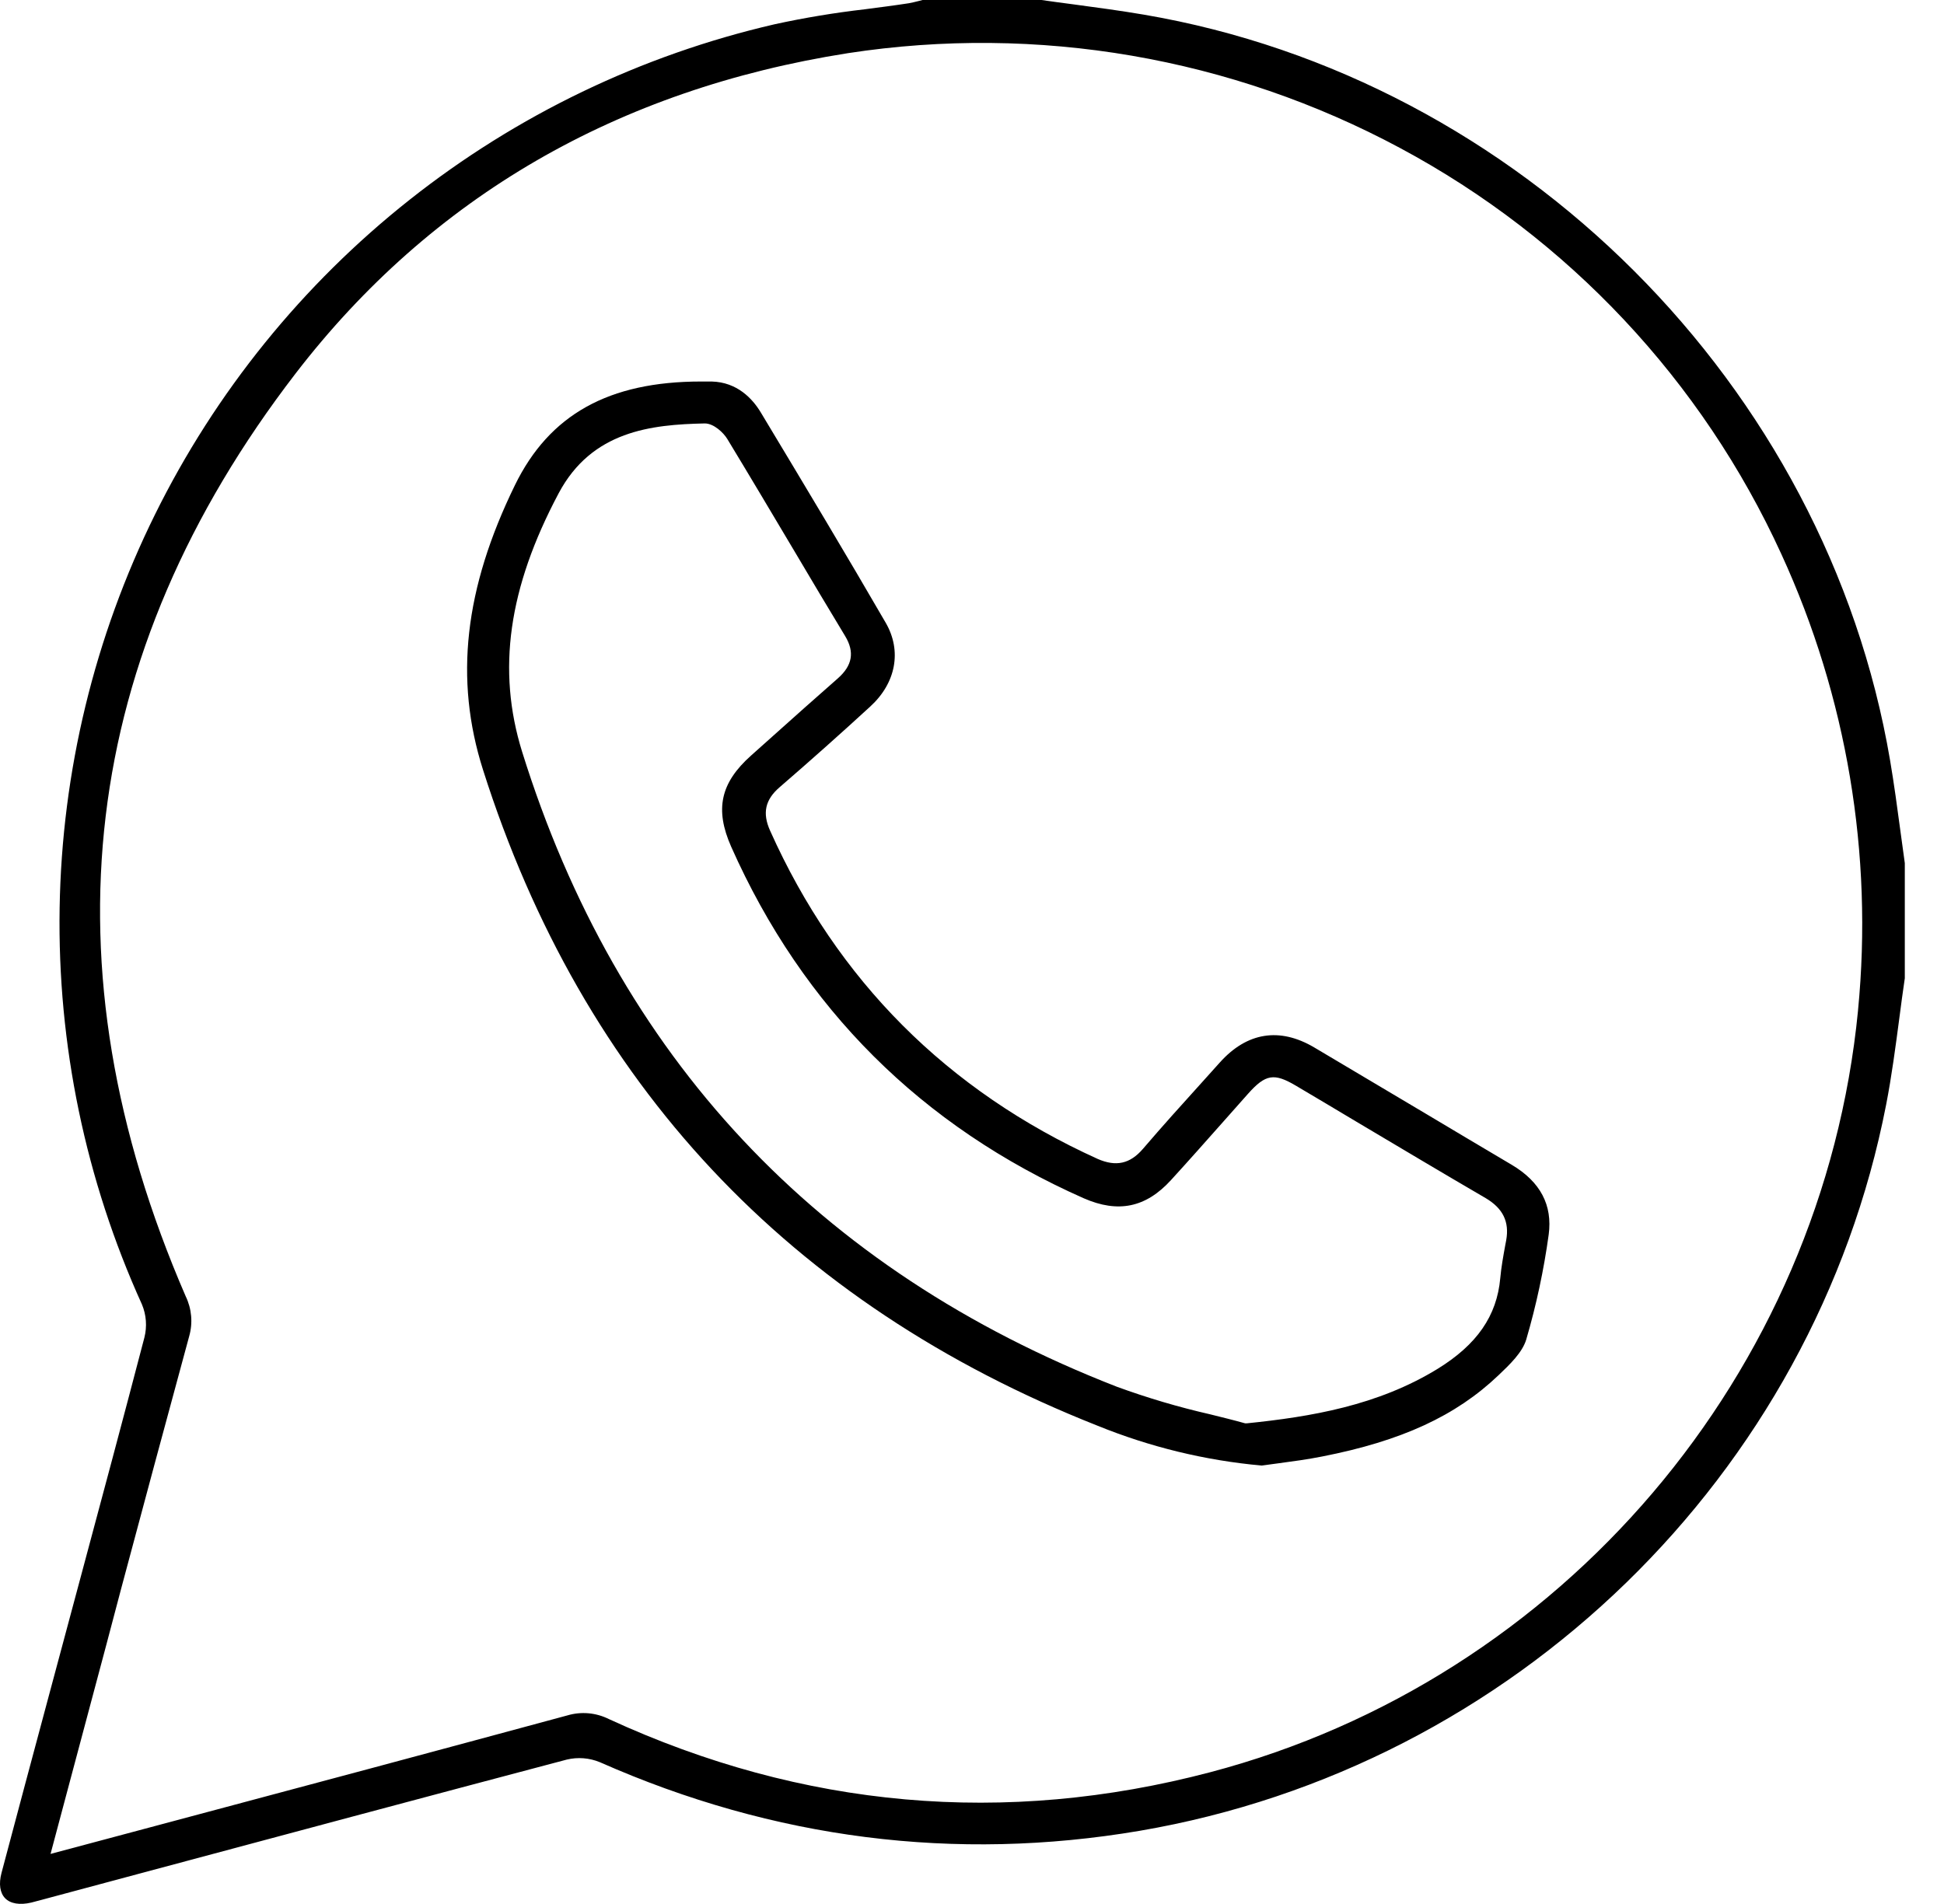 <svg width="49" height="48" viewBox="0 0 49 48" fill="none" xmlns="http://www.w3.org/2000/svg">
<g clip-path="url(#clip0_322_284)">
<path d="M47.9 20.941C47.822 20.359 47.741 19.757 47.641 19.169C46.037 9.714 38.304 1.984 28.836 0.37C28.249 0.27 27.647 0.189 27.065 0.111C26.793 0.076 26.521 0.039 26.249 0H23.255L23.158 0.025C23.075 0.045 22.989 0.068 22.906 0.082C22.539 0.139 22.162 0.186 21.799 0.234C21.035 0.322 20.276 0.448 19.524 0.612C16.169 1.387 13.027 2.898 10.326 5.035C7.625 7.172 5.433 9.882 3.907 12.97C2.381 16.058 1.56 19.446 1.503 22.89C1.446 26.333 2.155 29.747 3.577 32.883C3.688 33.147 3.71 33.44 3.64 33.718C3.114 35.733 2.563 37.784 2.032 39.764L1.221 42.787C0.832 44.239 0.429 45.739 0.038 47.217C-0.035 47.495 -0.002 47.72 0.13 47.856C0.262 47.992 0.499 48.033 0.79 47.964L1.107 47.88L3.501 47.238C7.035 46.291 10.688 45.311 14.285 44.36C14.563 44.293 14.855 44.316 15.119 44.425C19.503 46.364 24.079 46.944 28.722 46.156C38.158 44.546 45.726 37.189 47.542 27.847C47.682 27.128 47.779 26.387 47.874 25.669C47.918 25.333 47.962 24.997 48.012 24.662V21.759C47.973 21.482 47.936 21.213 47.9 20.941ZM46.833 25.476C45.94 34.624 39.376 42.341 30.502 44.679C25.331 46.04 20.232 45.589 15.345 43.337C15.021 43.176 14.648 43.143 14.301 43.246C10.994 44.141 7.752 45.01 4.329 45.922L1.274 46.738L1.755 44.933C2.067 43.759 2.373 42.61 2.681 41.462L3.058 40.035C3.615 37.954 4.192 35.803 4.768 33.689C4.864 33.354 4.833 32.995 4.681 32.681C1.062 24.334 1.997 16.506 7.452 9.414C10.873 4.97 15.557 2.253 21.375 1.34C26.151 0.607 31.036 1.447 35.293 3.733C39.53 6.003 42.905 9.601 44.902 13.973C46.551 17.567 47.217 21.534 46.833 25.469V25.476Z" fill="black"/>
<path d="M38.106 29.366C37.379 28.936 36.654 28.504 35.93 28.072C34.996 27.515 34.061 26.96 33.126 26.406C32.254 25.891 31.432 26.022 30.748 26.784L30.285 27.299C29.794 27.841 29.29 28.401 28.807 28.965C28.482 29.342 28.129 29.419 27.666 29.216C23.877 27.498 21.1 24.715 19.411 20.942C19.212 20.499 19.285 20.162 19.65 19.847C20.43 19.173 21.199 18.488 21.935 17.812C22.586 17.217 22.735 16.407 22.325 15.7C21.329 13.981 20.31 12.282 19.177 10.399C18.968 10.051 18.582 9.634 17.937 9.618H17.671C15.342 9.618 13.849 10.452 12.98 12.229C11.704 14.841 11.448 17.123 12.175 19.408C14.684 27.306 19.892 32.868 27.658 35.94C28.982 36.479 30.378 36.819 31.801 36.947L32.225 36.89C32.583 36.842 32.952 36.793 33.324 36.719C35.324 36.328 36.696 35.696 37.771 34.67C38.055 34.4 38.372 34.097 38.47 33.77C38.724 32.903 38.913 32.019 39.036 31.125C39.135 30.383 38.828 29.795 38.106 29.366ZM37.965 31.267L37.941 31.393C37.891 31.666 37.84 31.948 37.815 32.225C37.73 33.173 37.228 33.898 36.236 34.509C34.724 35.437 33.035 35.718 31.431 35.882H31.407H31.383C31.112 35.806 30.816 35.733 30.501 35.655C29.703 35.473 28.917 35.24 28.148 34.959C20.591 32.016 15.553 26.631 13.16 18.951C12.521 16.893 12.813 14.824 14.08 12.438C14.917 10.861 16.418 10.704 17.76 10.675H17.766C17.991 10.675 18.237 10.908 18.333 11.068C18.904 12.01 19.476 12.973 20.03 13.905C20.45 14.617 20.875 15.327 21.304 16.038C21.546 16.441 21.485 16.78 21.115 17.105C20.563 17.588 20.007 18.086 19.469 18.567L18.933 19.046C18.158 19.737 18.013 20.403 18.43 21.346C20.238 25.416 23.229 28.399 27.317 30.209C28.181 30.587 28.879 30.447 29.514 29.752C29.961 29.263 30.407 28.759 30.839 28.272L31.458 27.574C31.899 27.08 32.113 27.044 32.665 27.371C33.176 27.674 33.687 27.977 34.197 28.283C35.258 28.913 36.357 29.57 37.444 30.203C37.885 30.463 38.048 30.802 37.965 31.267Z" fill="black"/>
</g>
<defs>
<clipPath id="clip0_322_284">
<rect width="48.011" height="48" fill="white"/>
</clipPath>
</defs>
</svg>
